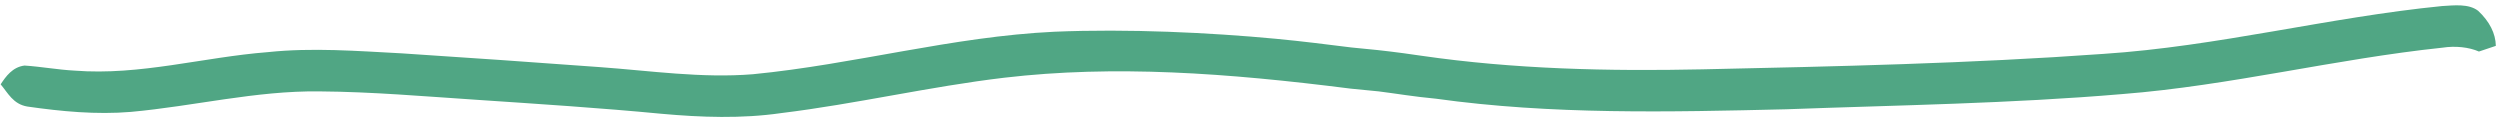 <svg width="258" height="13" viewBox="0 0 258 13" fill="none" xmlns="http://www.w3.org/2000/svg">
<path d="M131.66 4.001C124.861 3.363 116.435 2.954 108.801 3.275C98.28 3.775 88.181 6.641 77.705 7.66C72.411 8.089 67.156 7.306 61.903 6.926C55.101 6.424 48.297 5.952 41.491 5.507C36.889 5.268 32.252 4.893 27.641 5.38C20.979 5.899 14.445 7.815 7.703 7.288C5.961 7.197 4.263 6.877 2.529 6.765C1.293 6.92 0.599 7.889 0.067 8.704C0.817 9.59 1.351 10.747 2.818 10.995C6.334 11.498 9.929 11.845 13.501 11.548C20.014 10.959 26.389 9.351 32.958 9.431C38.401 9.471 43.812 9.947 49.221 10.301C55.575 10.73 61.938 11.136 68.263 11.742C72.367 12.112 76.533 12.262 80.624 11.67C88.368 10.723 95.914 8.935 103.651 8.019C114.999 6.693 126.55 7.519 139.39 9.147C140.352 9.232 141.31 9.326 142.265 9.429C144.181 9.669 145.796 9.96 148.197 10.187C160.11 11.848 172.277 11.565 184.337 11.277C195.902 10.852 207.497 10.69 219.025 9.708C230.185 8.833 240.961 6.085 252.074 4.919C252.723 4.819 253.405 4.802 254.059 4.872C254.713 4.942 255.32 5.095 255.826 5.318L257.57 4.734C257.549 3.458 256.921 2.213 255.742 1.114C254.766 0.362 253.267 0.554 252.029 0.624C240.275 1.787 228.89 4.785 217.062 5.562C203.302 6.554 189.486 6.855 175.687 7.156C165.997 7.363 156.256 7.141 146.705 5.756C146.101 5.664 145.496 5.58 144.891 5.499L144.89 5.497C144.874 5.496 144.858 5.493 144.843 5.492C143.056 5.253 141.261 5.058 139.46 4.898C136.988 4.593 134.451 4.263 131.66 4.001Z" fill="#50A684"/>
</svg>

